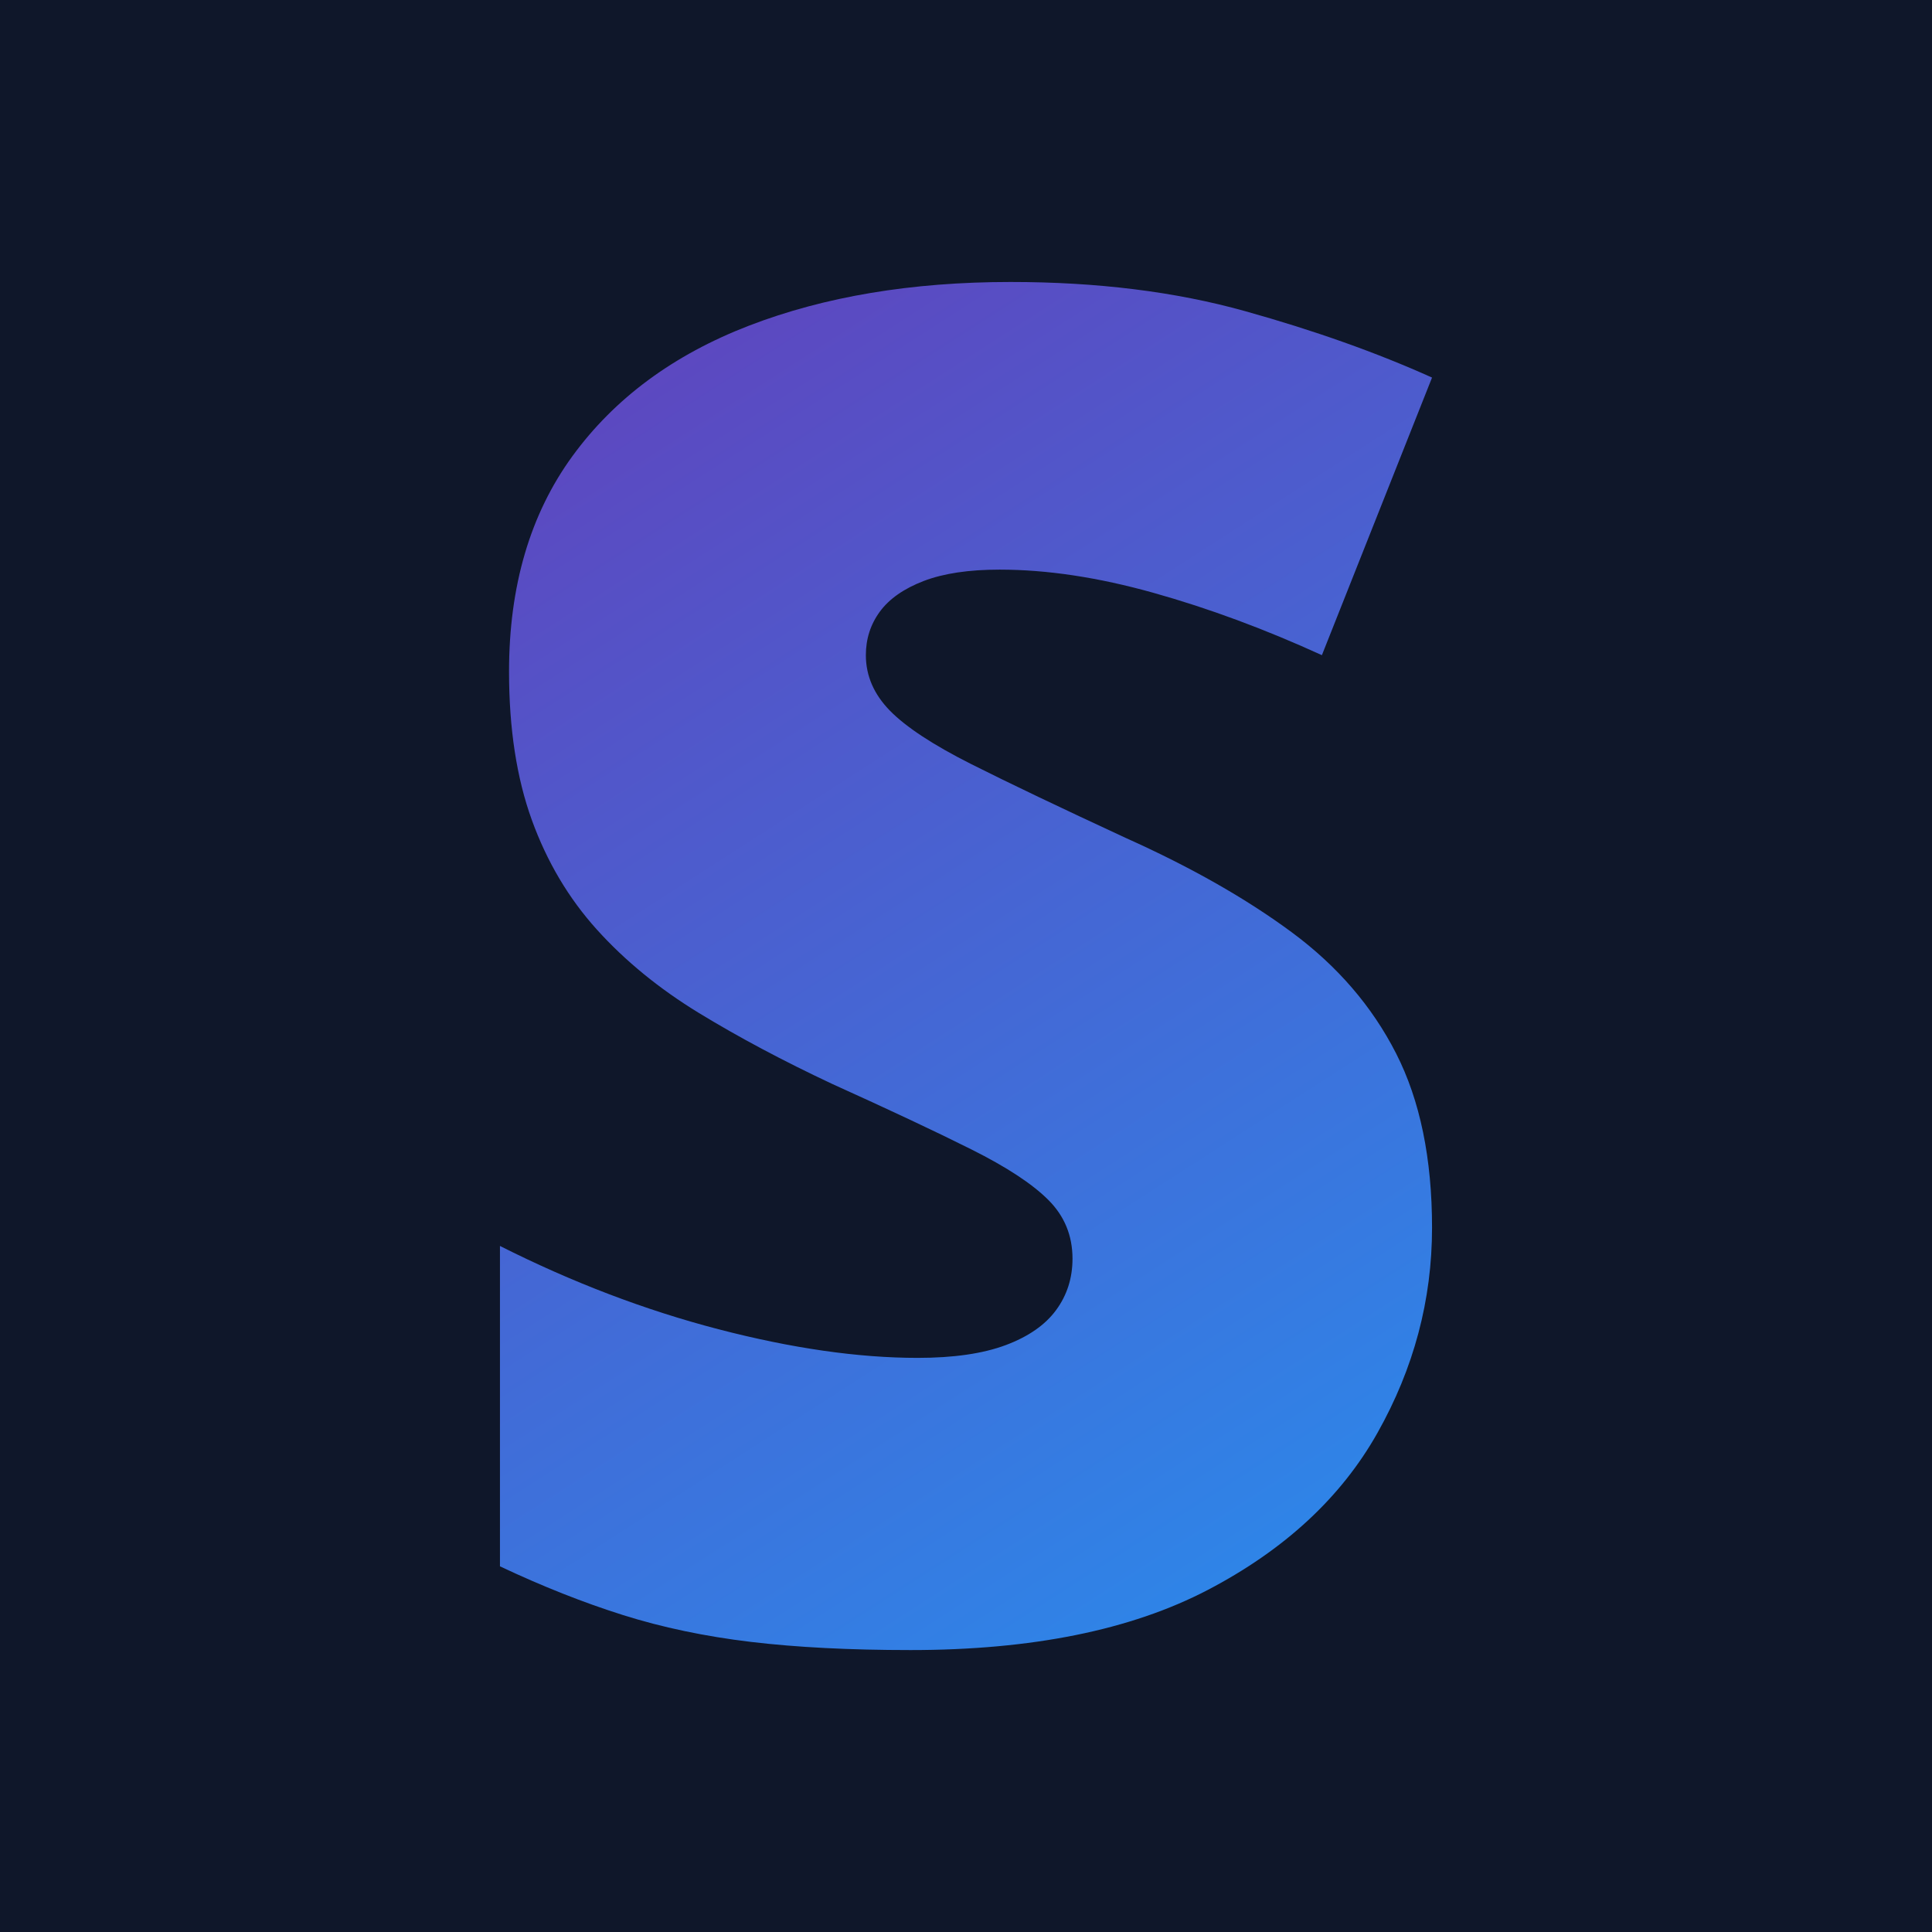 <svg xmlns="http://www.w3.org/2000/svg" viewBox="226.163 226.163 47.674 47.674" width="47.674" height="47.674">
  <defs>
    <linearGradient gradientUnits="userSpaceOnUse" x1="250" y1="218.604" x2="250" y2="281.395" id="gradient-1" gradientTransform="matrix(0.841, -0.541, 0.435, 0.676, -70.114, 217.958)">
      <stop offset="0" style="stop-color: rgb(103, 58, 183);"/>
      <stop offset="1" style="stop-color: rgb(33, 150, 243);"/>
    </linearGradient>
  </defs>
  <rect x="226.163" y="226.163" width="47.674" height="47.674" style="stroke-linecap: round; fill: rgb(15, 23, 42); fill-rule: nonzero; stroke-linejoin: round; stroke: rgb(15, 23, 42); stroke-width: 7px;"/>
  <path d="M 261.5 256.458 C 261.5 258.24 261.051 259.928 260.152 261.523 C 259.254 263.118 257.857 264.409 255.963 265.398 C 254.069 266.386 251.625 266.88 248.63 266.88 C 247.133 266.88 245.819 266.813 244.688 266.678 C 243.558 266.543 242.506 266.322 241.532 266.015 C 240.559 265.708 239.548 265.308 238.5 264.814 L 238.5 256.908 C 240.282 257.806 242.079 258.491 243.89 258.963 C 245.702 259.434 247.342 259.67 248.809 259.67 C 249.693 259.67 250.416 259.565 250.977 259.356 C 251.539 259.146 251.954 258.858 252.223 258.491 C 252.493 258.124 252.628 257.701 252.628 257.222 C 252.628 256.653 252.43 256.17 252.032 255.773 C 251.636 255.376 251.003 254.961 250.135 254.527 C 249.267 254.092 248.121 253.553 246.698 252.91 C 245.486 252.341 244.389 251.757 243.407 251.158 C 242.427 250.559 241.588 249.873 240.892 249.102 C 240.196 248.331 239.66 247.429 239.286 246.396 C 238.912 245.363 238.724 244.142 238.724 242.735 C 238.724 240.624 239.245 238.853 240.285 237.423 C 241.326 235.993 242.779 234.919 244.643 234.2 C 246.507 233.481 248.66 233.121 251.1 233.121 C 253.242 233.121 255.17 233.361 256.884 233.84 C 258.599 234.319 260.138 234.866 261.5 235.48 L 258.782 242.33 C 257.375 241.687 255.99 241.174 254.627 240.792 C 253.265 240.41 251.999 240.219 250.831 240.219 C 250.067 240.219 249.442 240.313 248.955 240.5 C 248.469 240.687 248.109 240.938 247.877 241.252 C 247.645 241.567 247.529 241.926 247.529 242.33 C 247.529 242.839 247.728 243.296 248.124 243.701 C 248.521 244.105 249.187 244.543 250.123 245.015 C 251.059 245.486 252.336 246.096 253.953 246.845 C 255.555 247.564 256.918 248.339 258.041 249.17 C 259.164 250.001 260.021 250.996 260.613 252.157 C 261.205 253.318 261.5 254.751 261.5 256.458 Z" style="fill: url(#gradient-1); text-transform: capitalize; white-space: pre;"/>
</svg>
